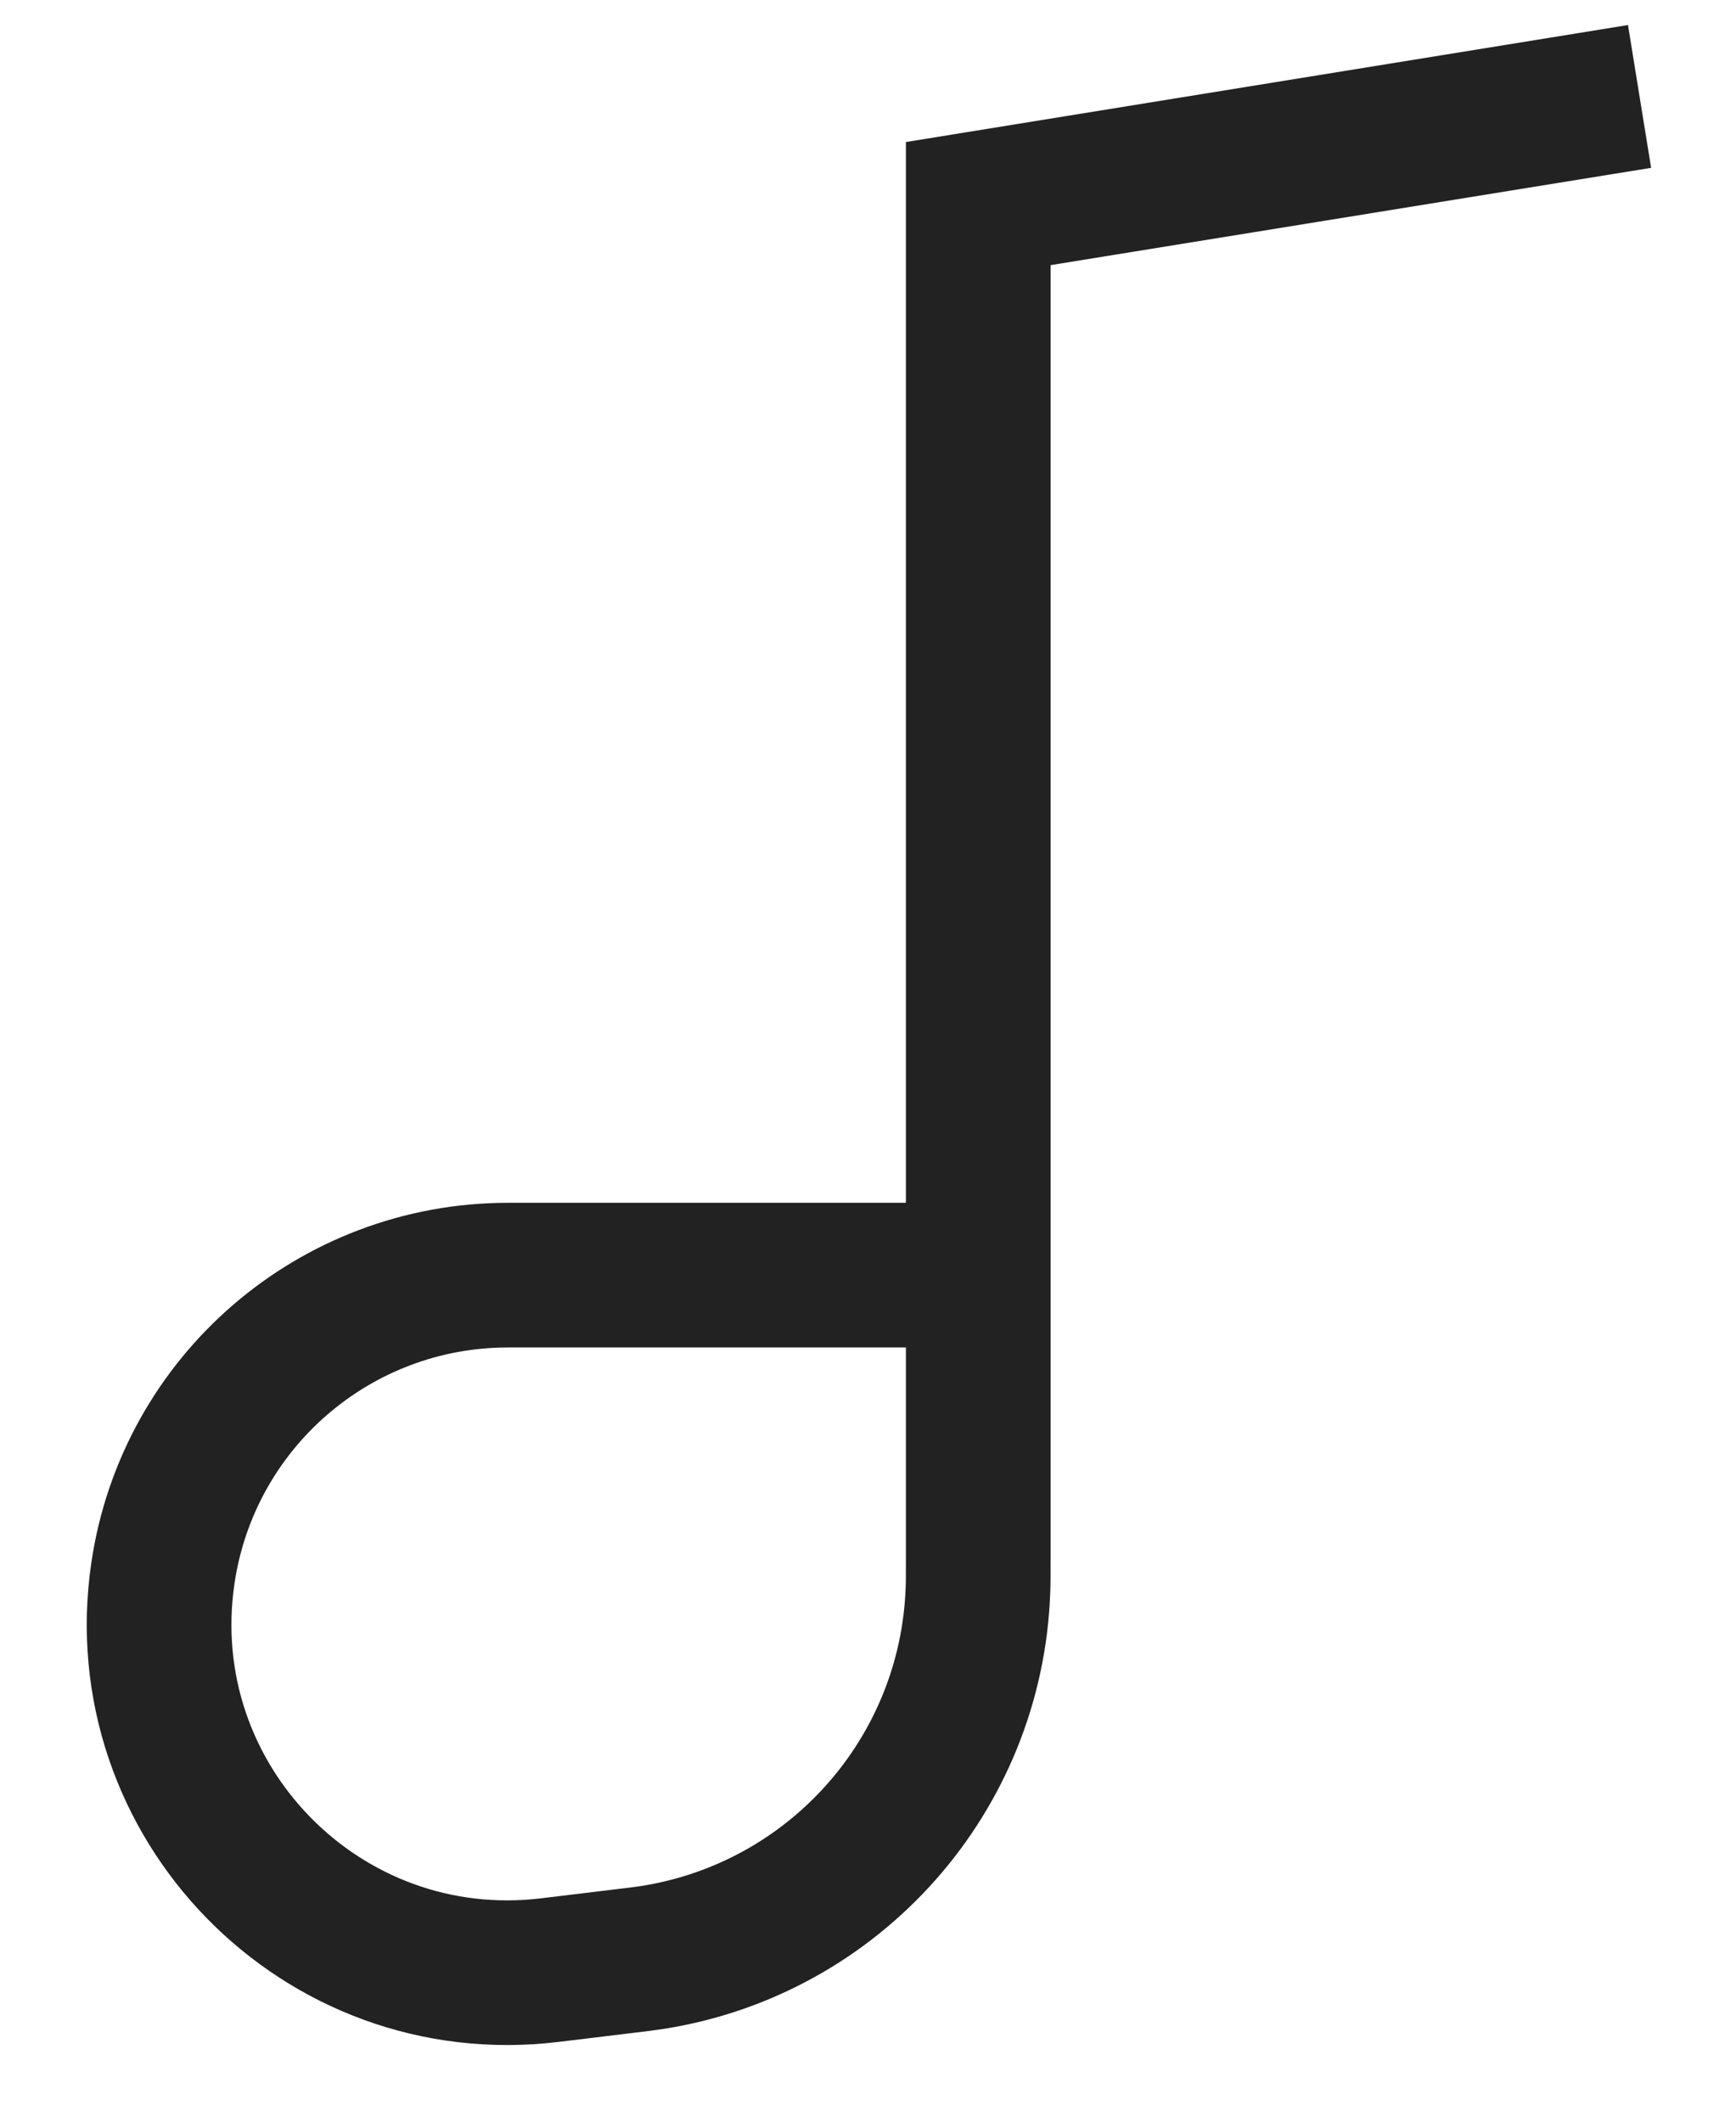<?xml version="1.0" encoding="UTF-8"?> <svg xmlns="http://www.w3.org/2000/svg" width="18" height="22" viewBox="0 0 18 22" fill="none"><path d="M10.143 13.222H5.267C3.472 13.222 1.95 14.538 1.689 16.313V16.313C1.342 18.673 3.335 20.716 5.703 20.428L6.455 20.337C6.615 20.318 6.695 20.308 6.765 20.297C8.657 19.999 10.073 18.401 10.14 16.486C10.143 16.416 10.143 16.335 10.143 16.173V2.111L17 1" stroke="#222222" stroke-width="1.5"></path></svg> 